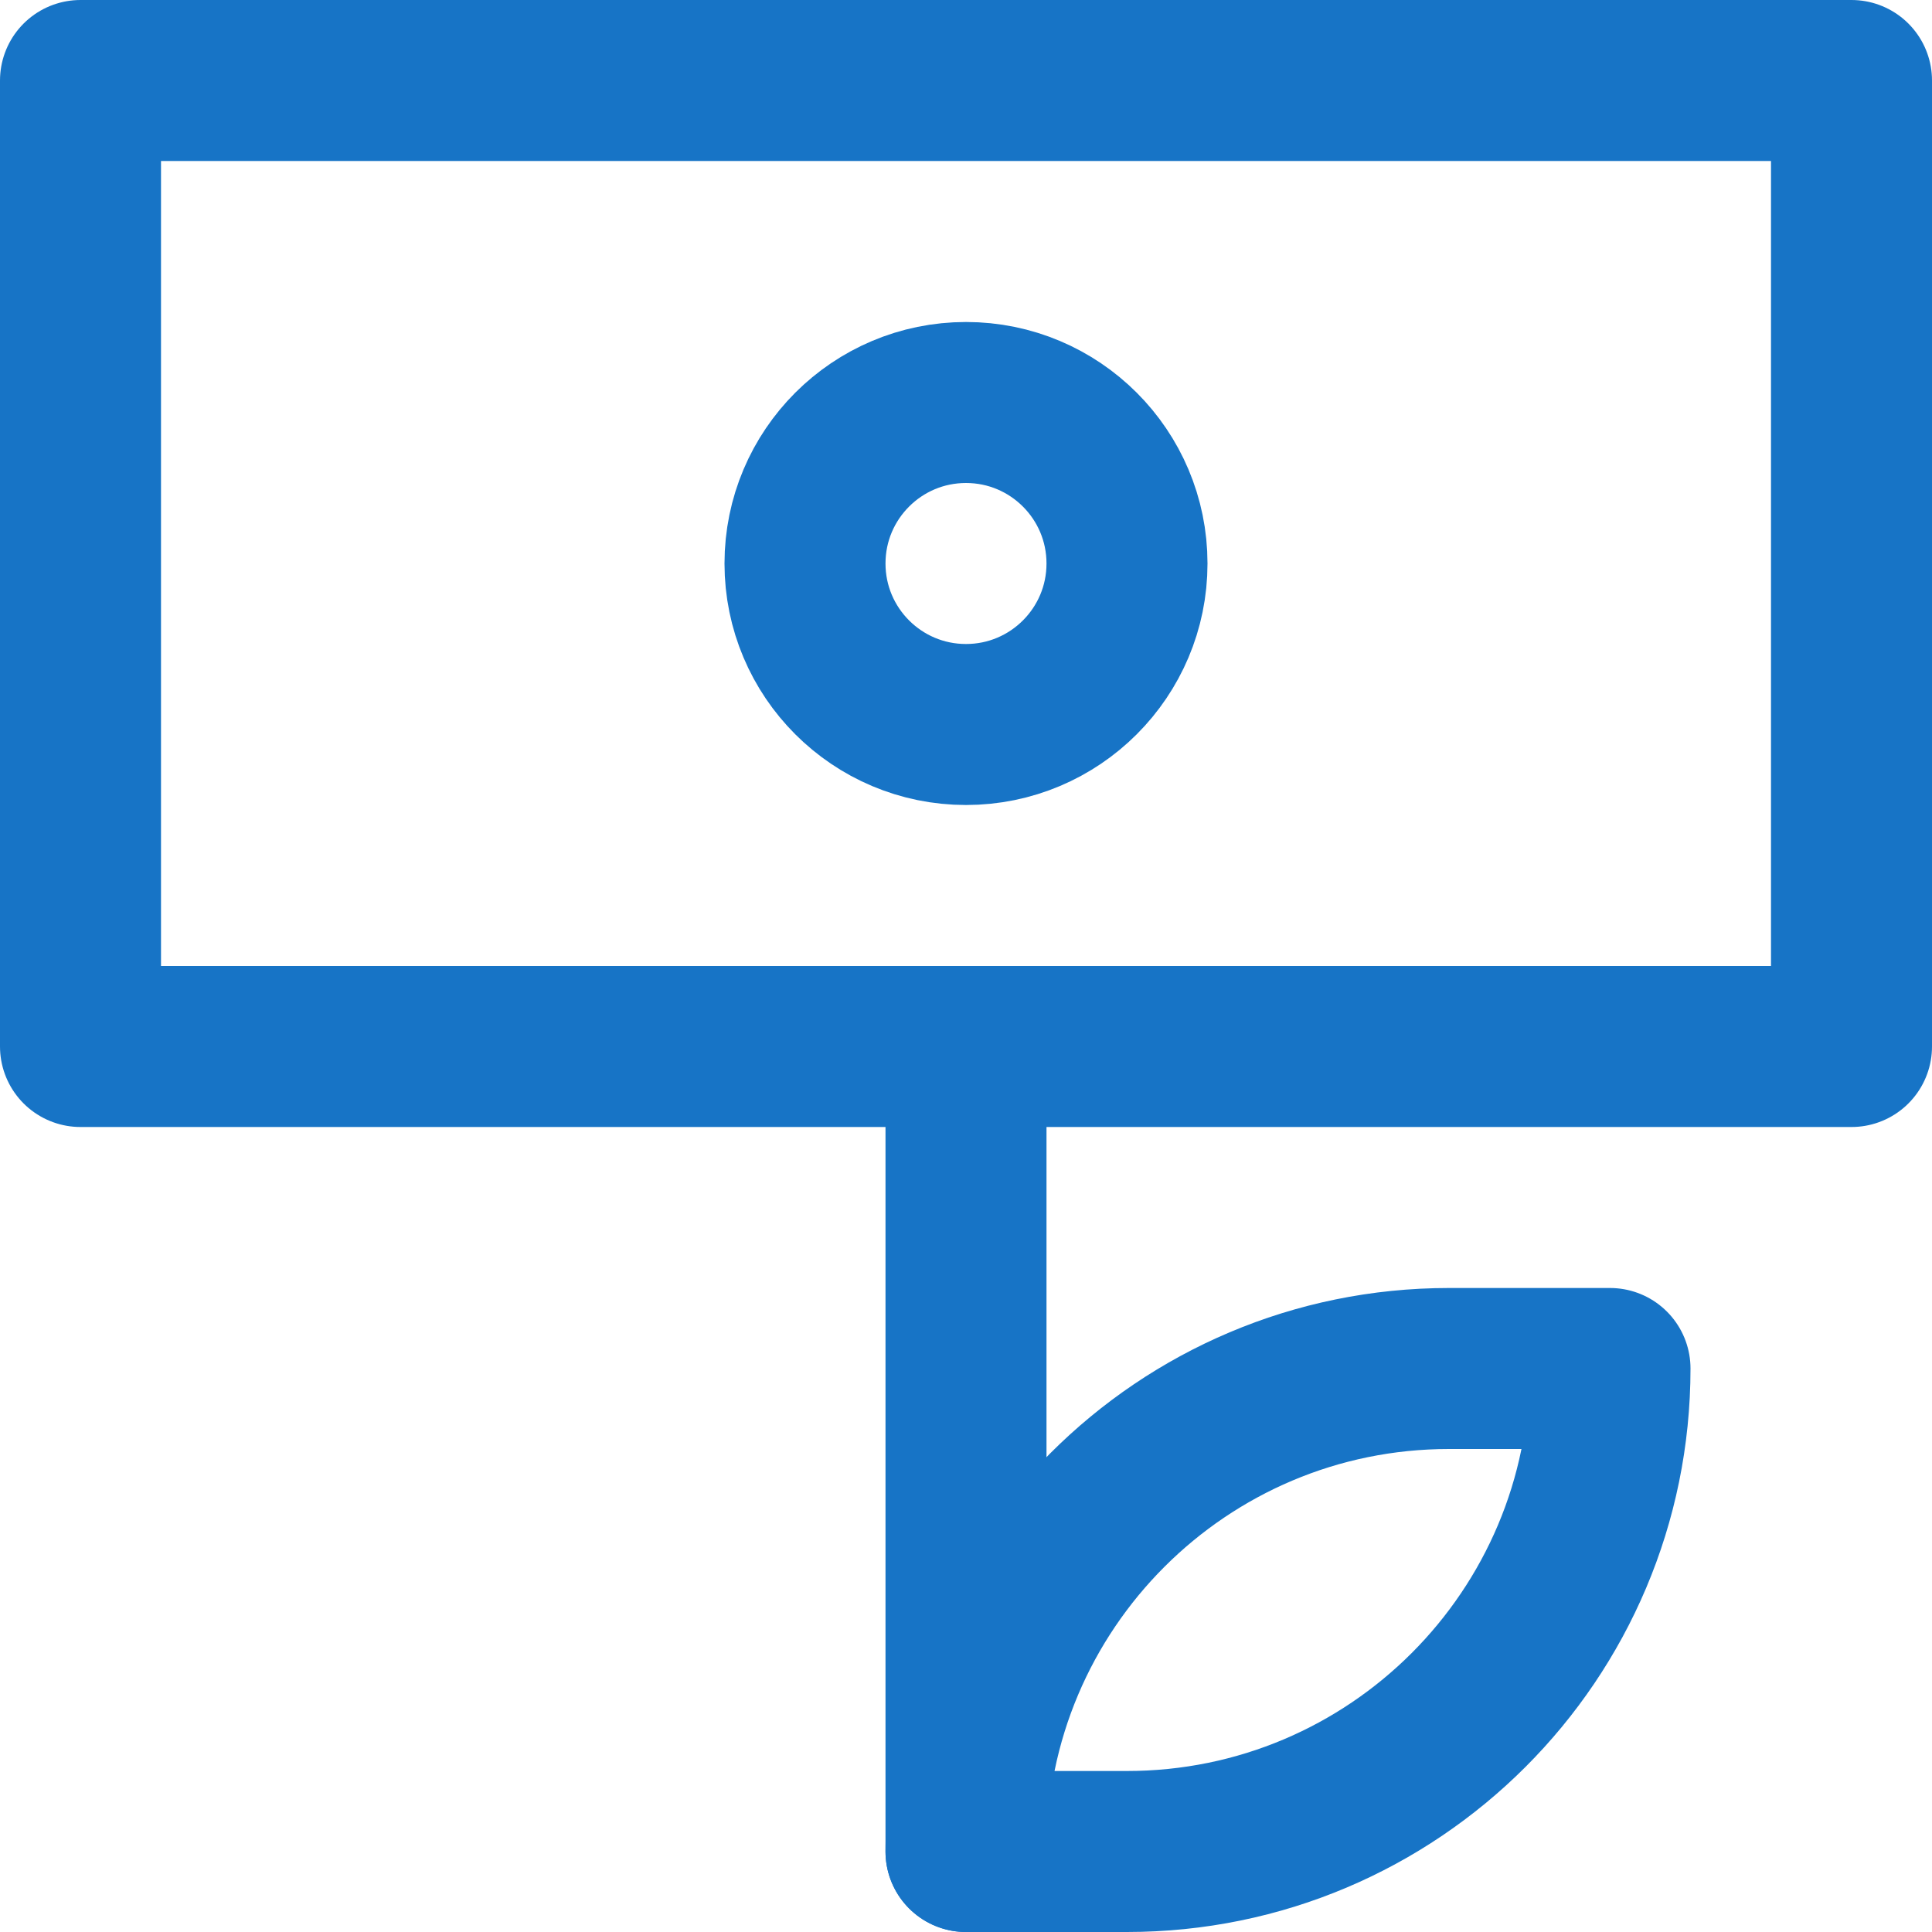 <?xml version="1.0" encoding="UTF-8"?>
<svg width="24px" height="24px" viewBox="0 0 24 24" version="1.1" xmlns="http://www.w3.org/2000/svg" xmlns:xlink="http://www.w3.org/1999/xlink">
    <title>money-growth</title>
    <g id="Pheak's-Example" stroke="none" stroke-width="1" fill="none" fill-rule="evenodd" stroke-linecap="round" stroke-linejoin="round">
        <g id="Careers" transform="translate(-183, -3098)" stroke="#1774C6" stroke-width="2">
            <g id="money-growth" transform="translate(184, 3099)">
                <line x1="11" y1="22" x2="11" y2="12" id="Path"></line>
                <path d="M11,22 L11,22 C11,18.686 13.686,16 17,16 L19,16 L19,16 C19,19.314 16.314,22 13,22 L11,22 Z" id="Path"></path>
                <rect id="Rectangle" x="0" y="0" width="22" height="12"></rect>
                <circle id="Oval" cx="11" cy="6" r="2"></circle>
            </g>
        </g>
    </g>
</svg>